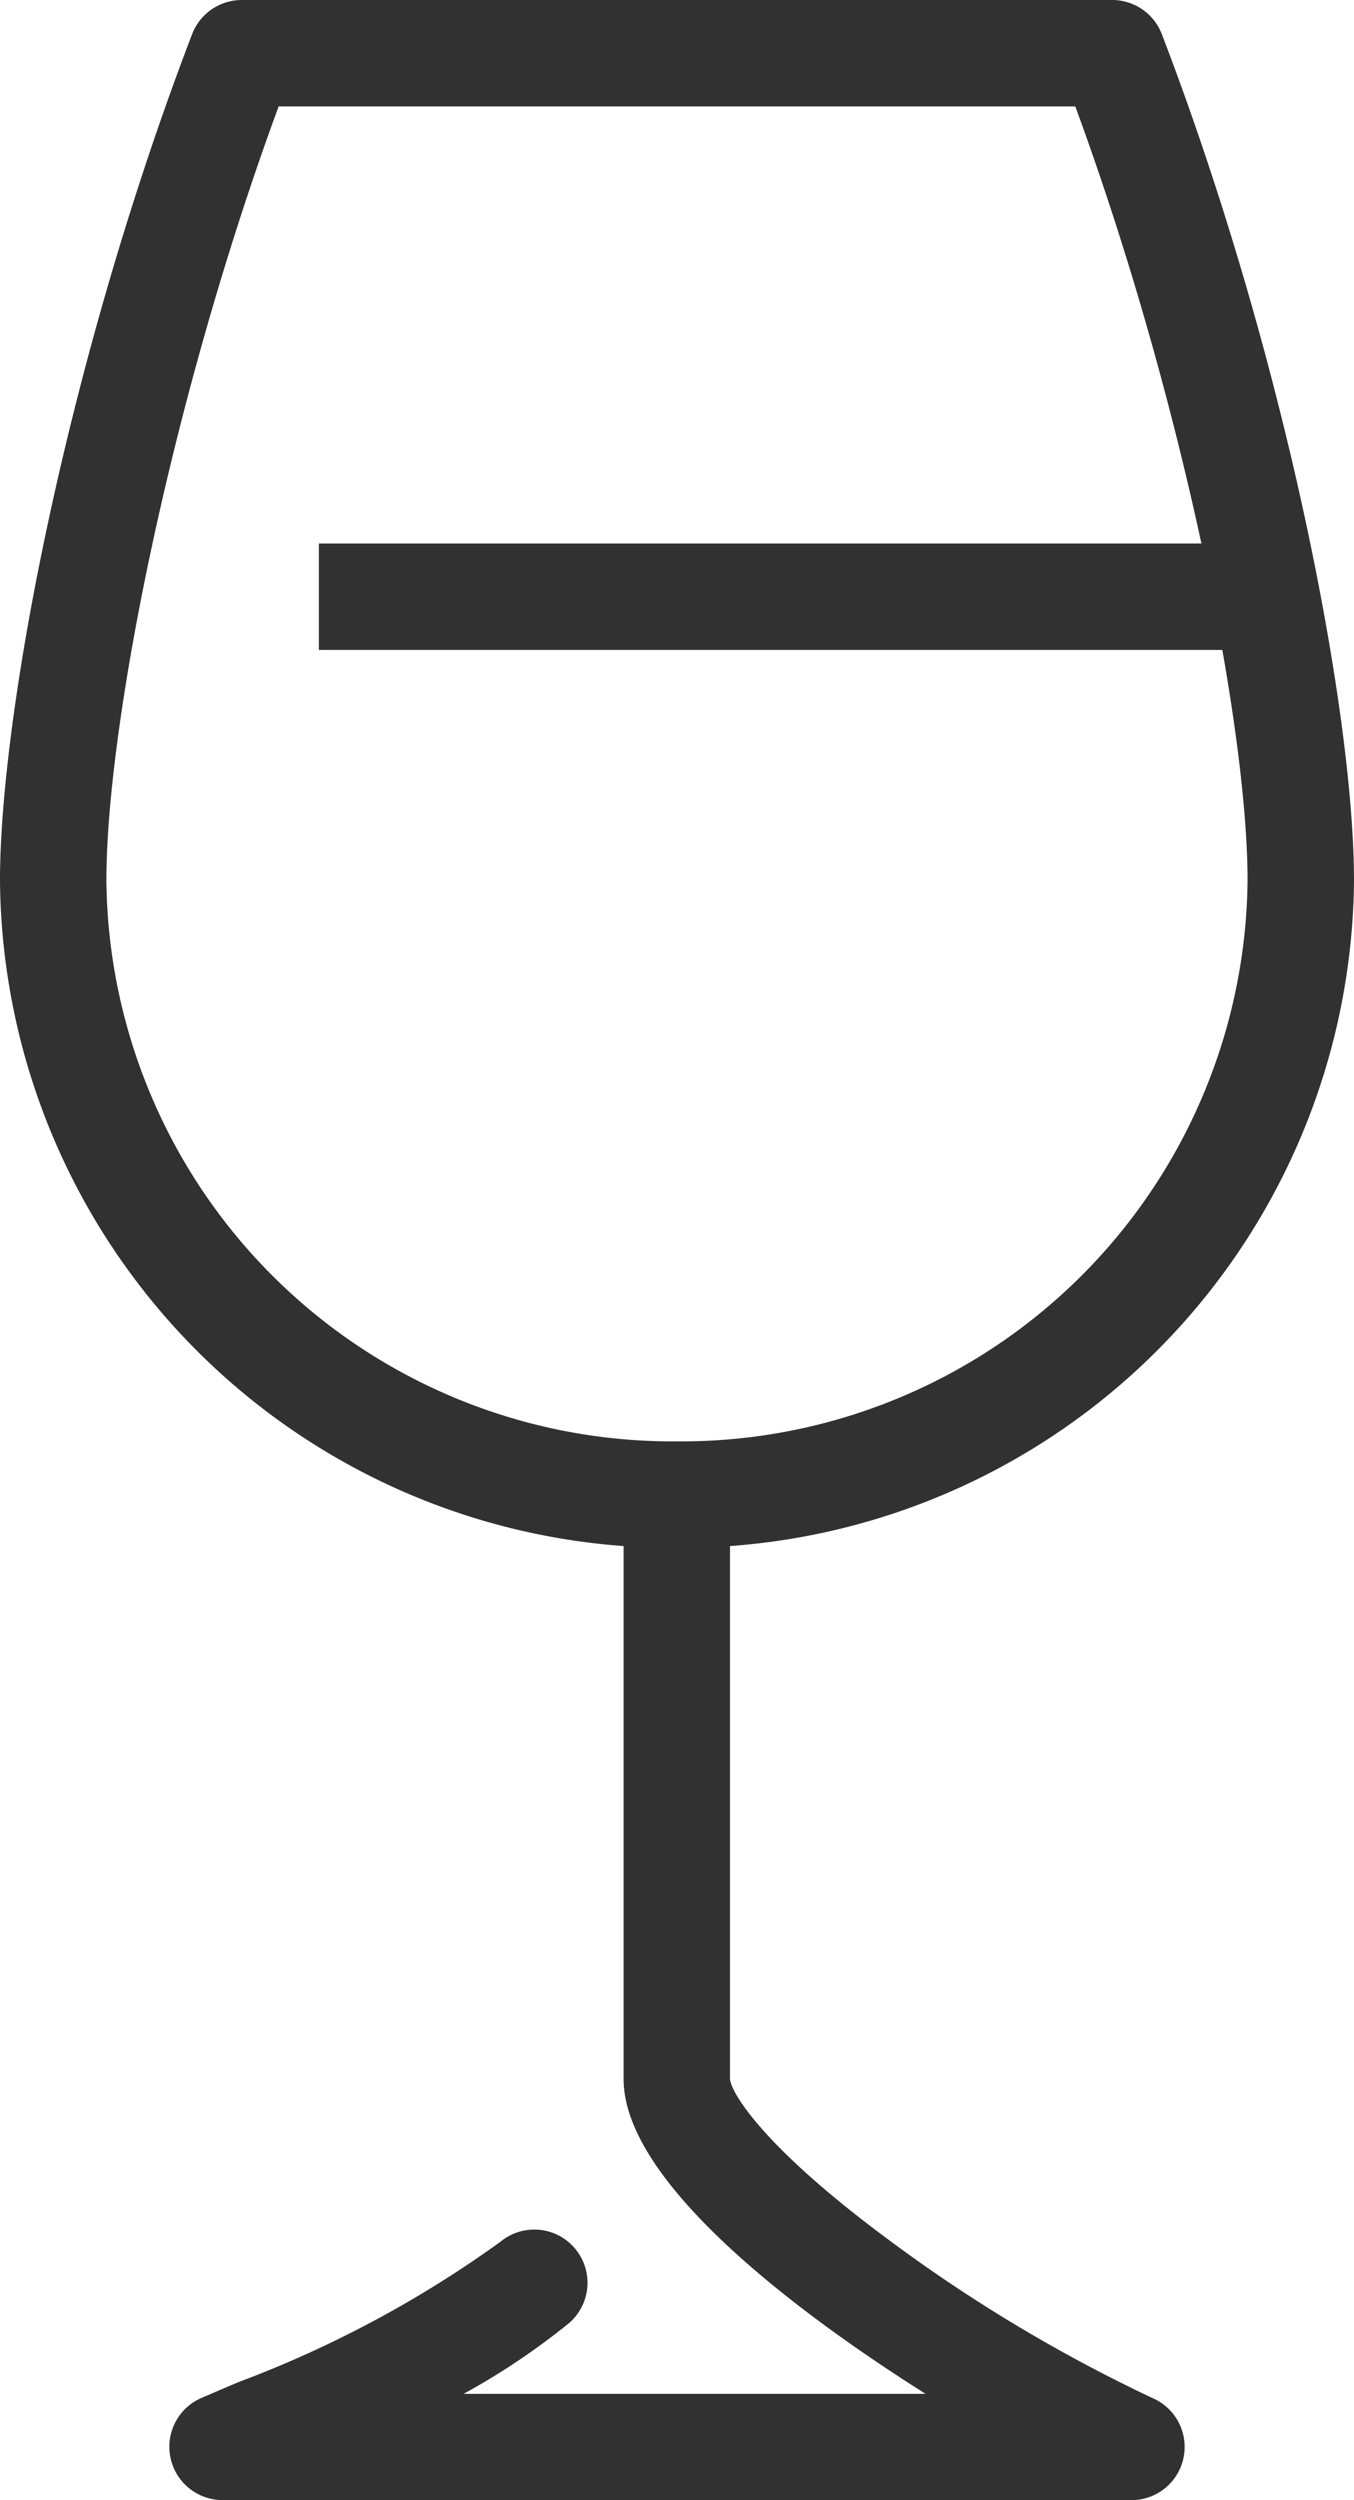 <svg id="Groupe_12419" data-name="Groupe 12419" xmlns="http://www.w3.org/2000/svg" xmlns:xlink="http://www.w3.org/1999/xlink" width="23.762" height="43.848" viewBox="0 0 23.762 43.848">
  <g id="Groupe_12414" data-name="Groupe 12414">
    <path id="Tracé_9691" data-name="Tracé 9691" d="M32.8,154.53H16.843a.934.934,0,0,1-.374-1.789c.2-.086.419-.18.658-.281A19.618,19.618,0,0,0,21.721,150a.933.933,0,1,1,1.19,1.438,12.388,12.388,0,0,1-1.836,1.229h8.108c-2.479-1.563-5.3-3.781-5.3-5.519V137.023a.933.933,0,1,1,1.867,0v10.121c.013.215.521,1.132,2.686,2.748a27.2,27.2,0,0,0,4.731,2.85.933.933,0,0,1-.373,1.789" transform="translate(-12.939 -110.683)" fill="#313131"/>
    <rect id="Rectangle_4139" data-name="Rectangle 4139" width="16.53" height="1.867" transform="translate(5.596 9.532)" fill="#313131"/>
    <path id="Tracé_9692" data-name="Tracé 9692" d="M11.88,27.146A11.8,11.8,0,0,1,0,15.445C0,12.515,1.181,6.316,3.371.6A.934.934,0,0,1,4.243,0H19.518a.934.934,0,0,1,.872.6c2.19,5.718,3.372,11.917,3.372,14.846a11.805,11.805,0,0,1-11.881,11.7M4.89,1.867c-1.9,5.158-3.023,10.882-3.023,13.578A9.936,9.936,0,0,0,11.88,25.279a9.936,9.936,0,0,0,10.014-9.834c0-2.7-1.126-8.419-3.023-13.578Z" transform="translate(0 0)" fill="#313131"/>
  </g>
</svg>
